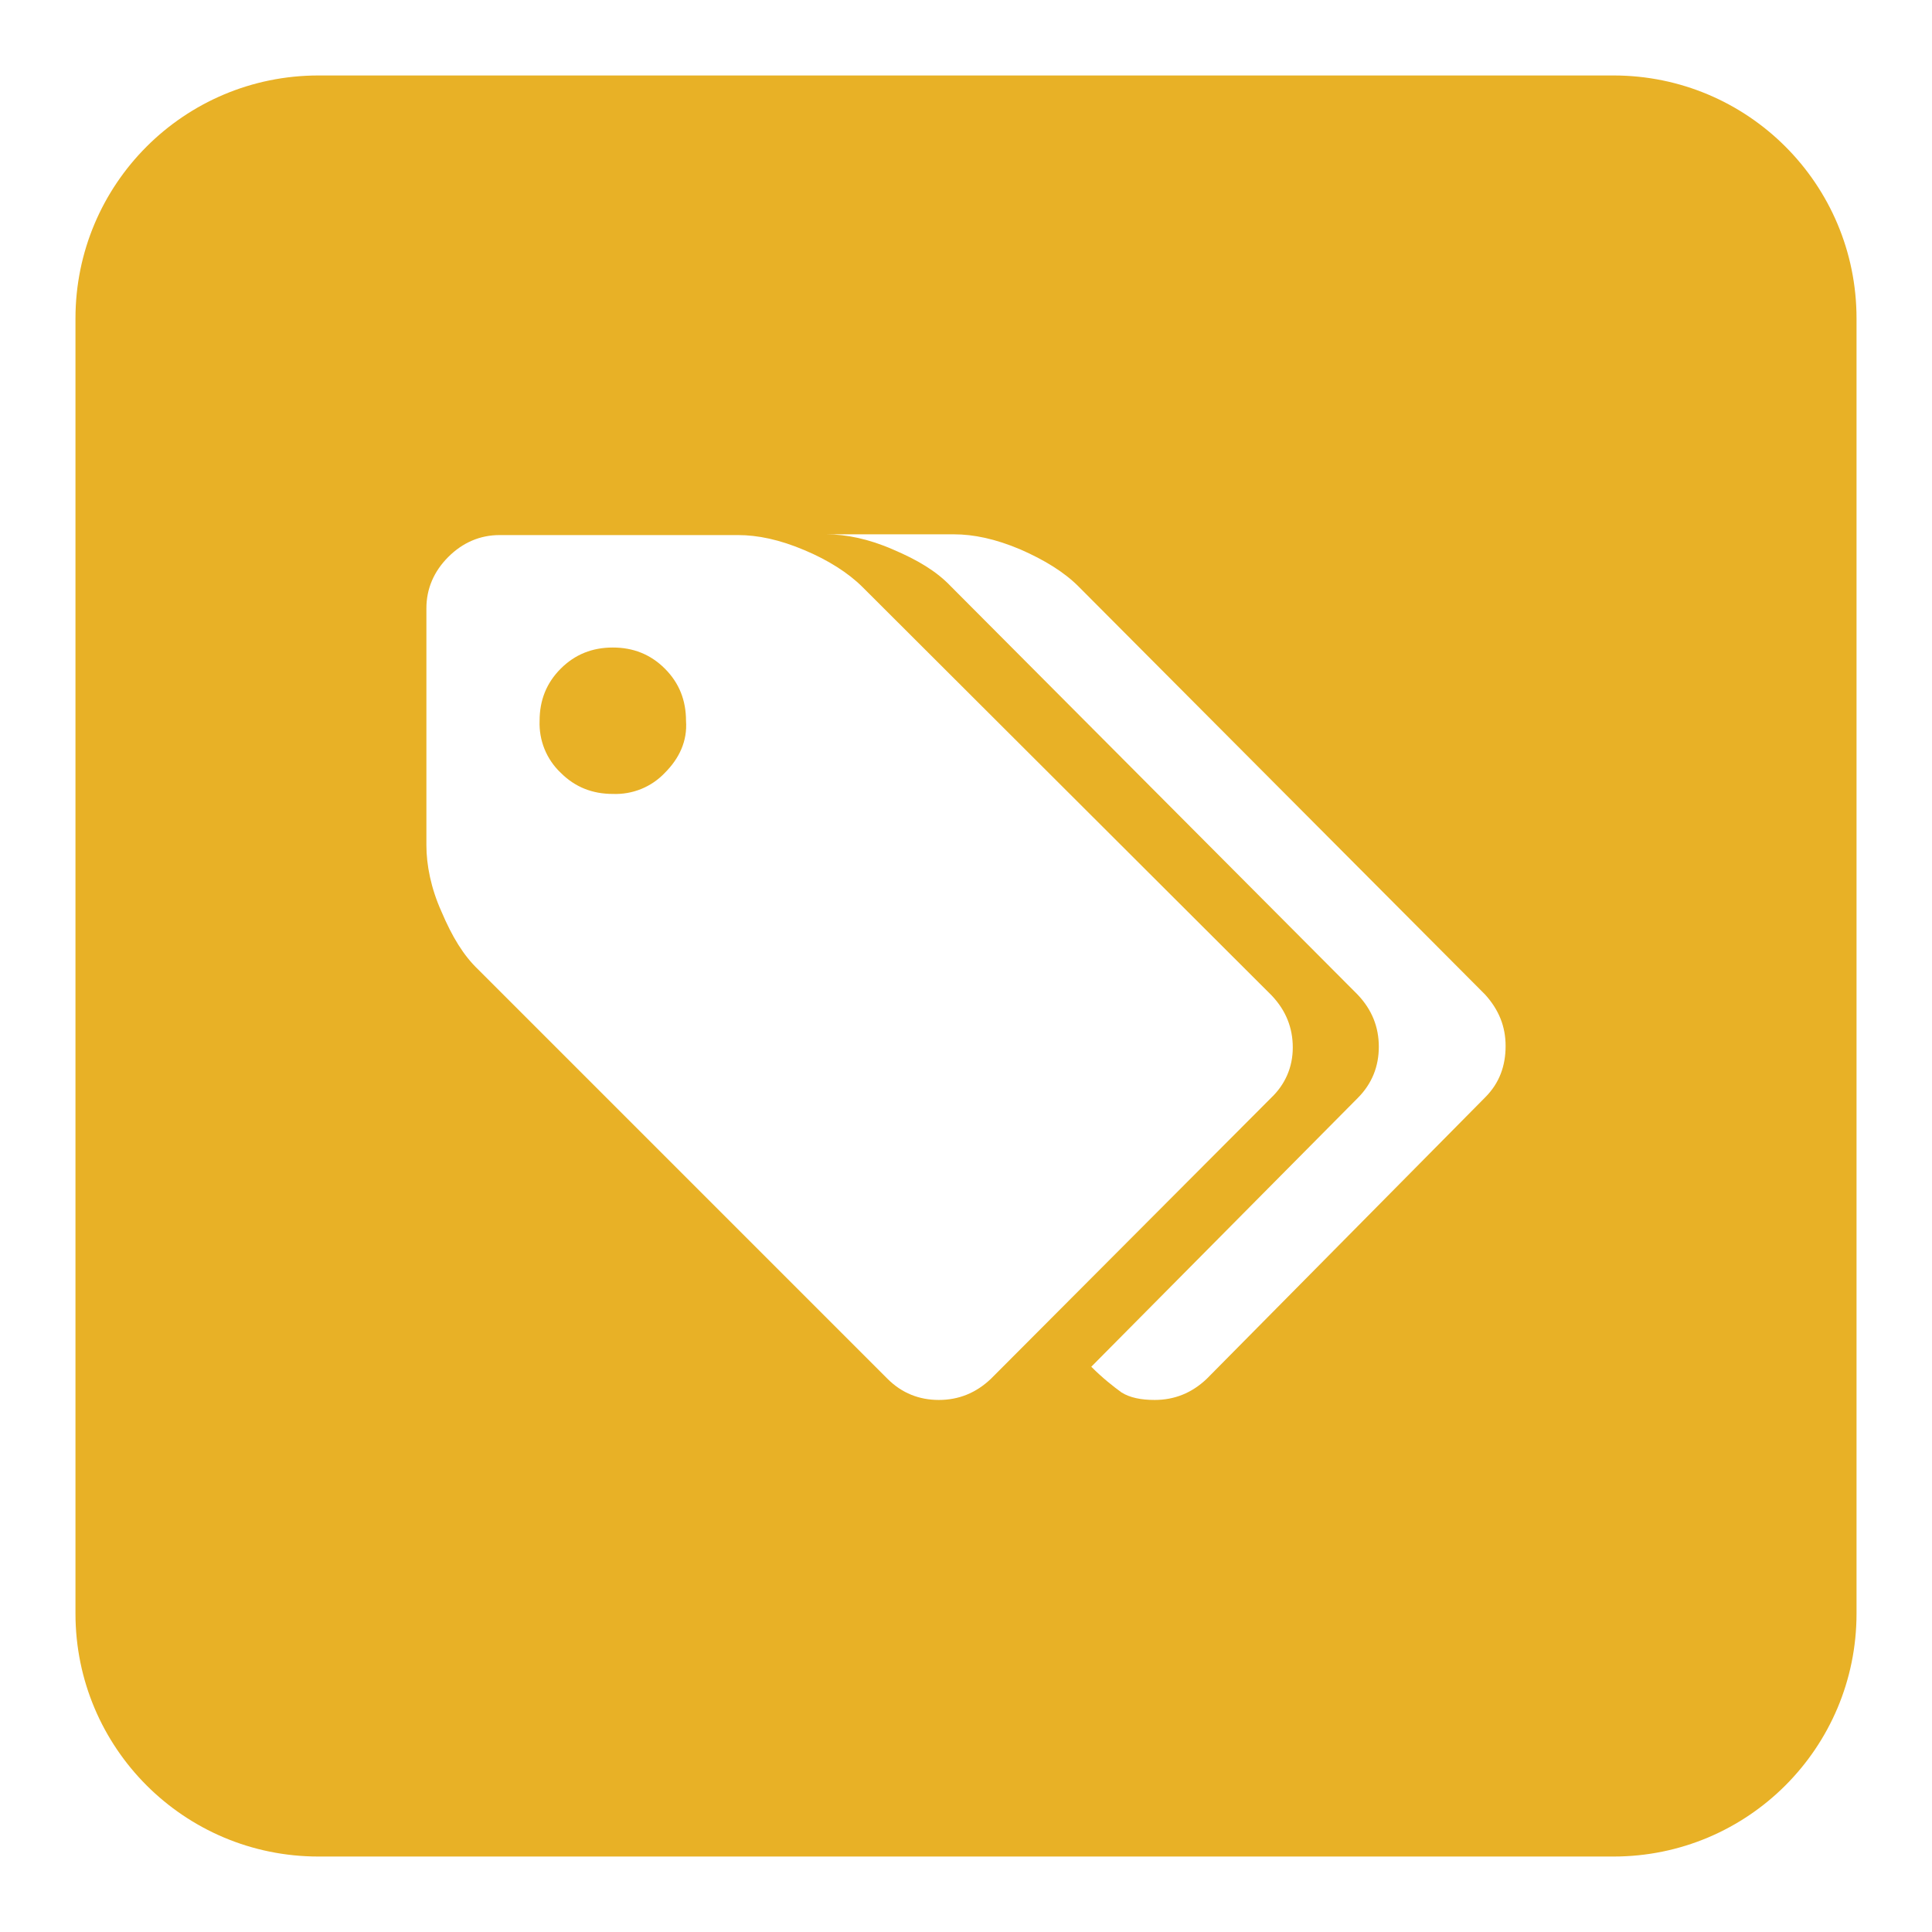 <?xml version="1.0" encoding="utf-8"?>
<!-- Svg Vector Icons : http://www.onlinewebfonts.com/icon -->
<!DOCTYPE svg PUBLIC "-//W3C//DTD SVG 1.1//EN" "http://www.w3.org/Graphics/SVG/1.1/DTD/svg11.dtd">
<svg version="1.1" xmlns="http://www.w3.org/2000/svg" xmlns:xlink="http://www.w3.org/1999/xlink" x="0px" y="0px" viewBox="0 0 256 256" enable-background="new 0 0 256 256" xml:space="preserve">
<g> <path fill="#e8b126" d="M42.2,10h171.6c17.8,0,32.2,14.4,32.2,32.2v171.6c0,17.8-14.4,32.2-32.2,32.2H42.2 C24.4,246,10,231.6,10,213.8V42.2C10,24.4,24.4,10,42.2,10z M171.3,138.8c0-2.6-0.9-4.9-2.8-6.9l-54.2-54.1 c-1.9-1.9-4.6-3.6-7.7-4.9c-3.3-1.4-6.2-2-8.8-2H66.2c-2.6,0-4.9,1-6.8,2.9c-1.9,1.9-2.9,4.2-2.9,6.8V112c0,2.6,0.6,5.7,2,8.8 c1.4,3.3,2.9,5.8,4.9,7.7l54.2,54.2c1.9,1.9,4.2,2.8,6.8,2.8c2.6,0,4.9-0.9,6.9-2.8l37.1-37.2C170.3,143.7,171.3,141.4,171.3,138.8 z M196.8,131.8l-53.9-54.1c-1.9-1.9-4.5-3.5-7.7-4.9c-3.3-1.4-6.2-2-8.8-2h-16.9c2.6,0,5.6,0.6,8.8,2c3.3,1.4,5.8,2.9,7.7,4.9 l53.9,54.1c1.9,2,2.8,4.3,2.8,6.9s-0.9,4.9-2.8,6.8l-35.3,35.6c1.5,1.5,2.9,2.6,4,3.4c1.1,0.7,2.6,1,4.4,1c2.6,0,4.9-0.9,6.9-2.8 l36.9-37.3c1.9-1.9,2.7-4.2,2.7-6.8C199.5,136,198.6,133.8,196.8,131.8L196.8,131.8z M88.1,102.4c-1.8,1.9-4.3,2.9-6.9,2.8 c-2.7,0-5-0.9-6.9-2.8c-1.9-1.8-2.9-4.3-2.8-6.9c0-2.7,0.9-5,2.8-6.9c1.9-1.9,4.2-2.8,6.9-2.8c2.7,0,5,0.9,6.9,2.8 c1.9,1.9,2.8,4.2,2.8,6.9C91.1,98.2,90,100.5,88.1,102.4z"/></g>
</svg>